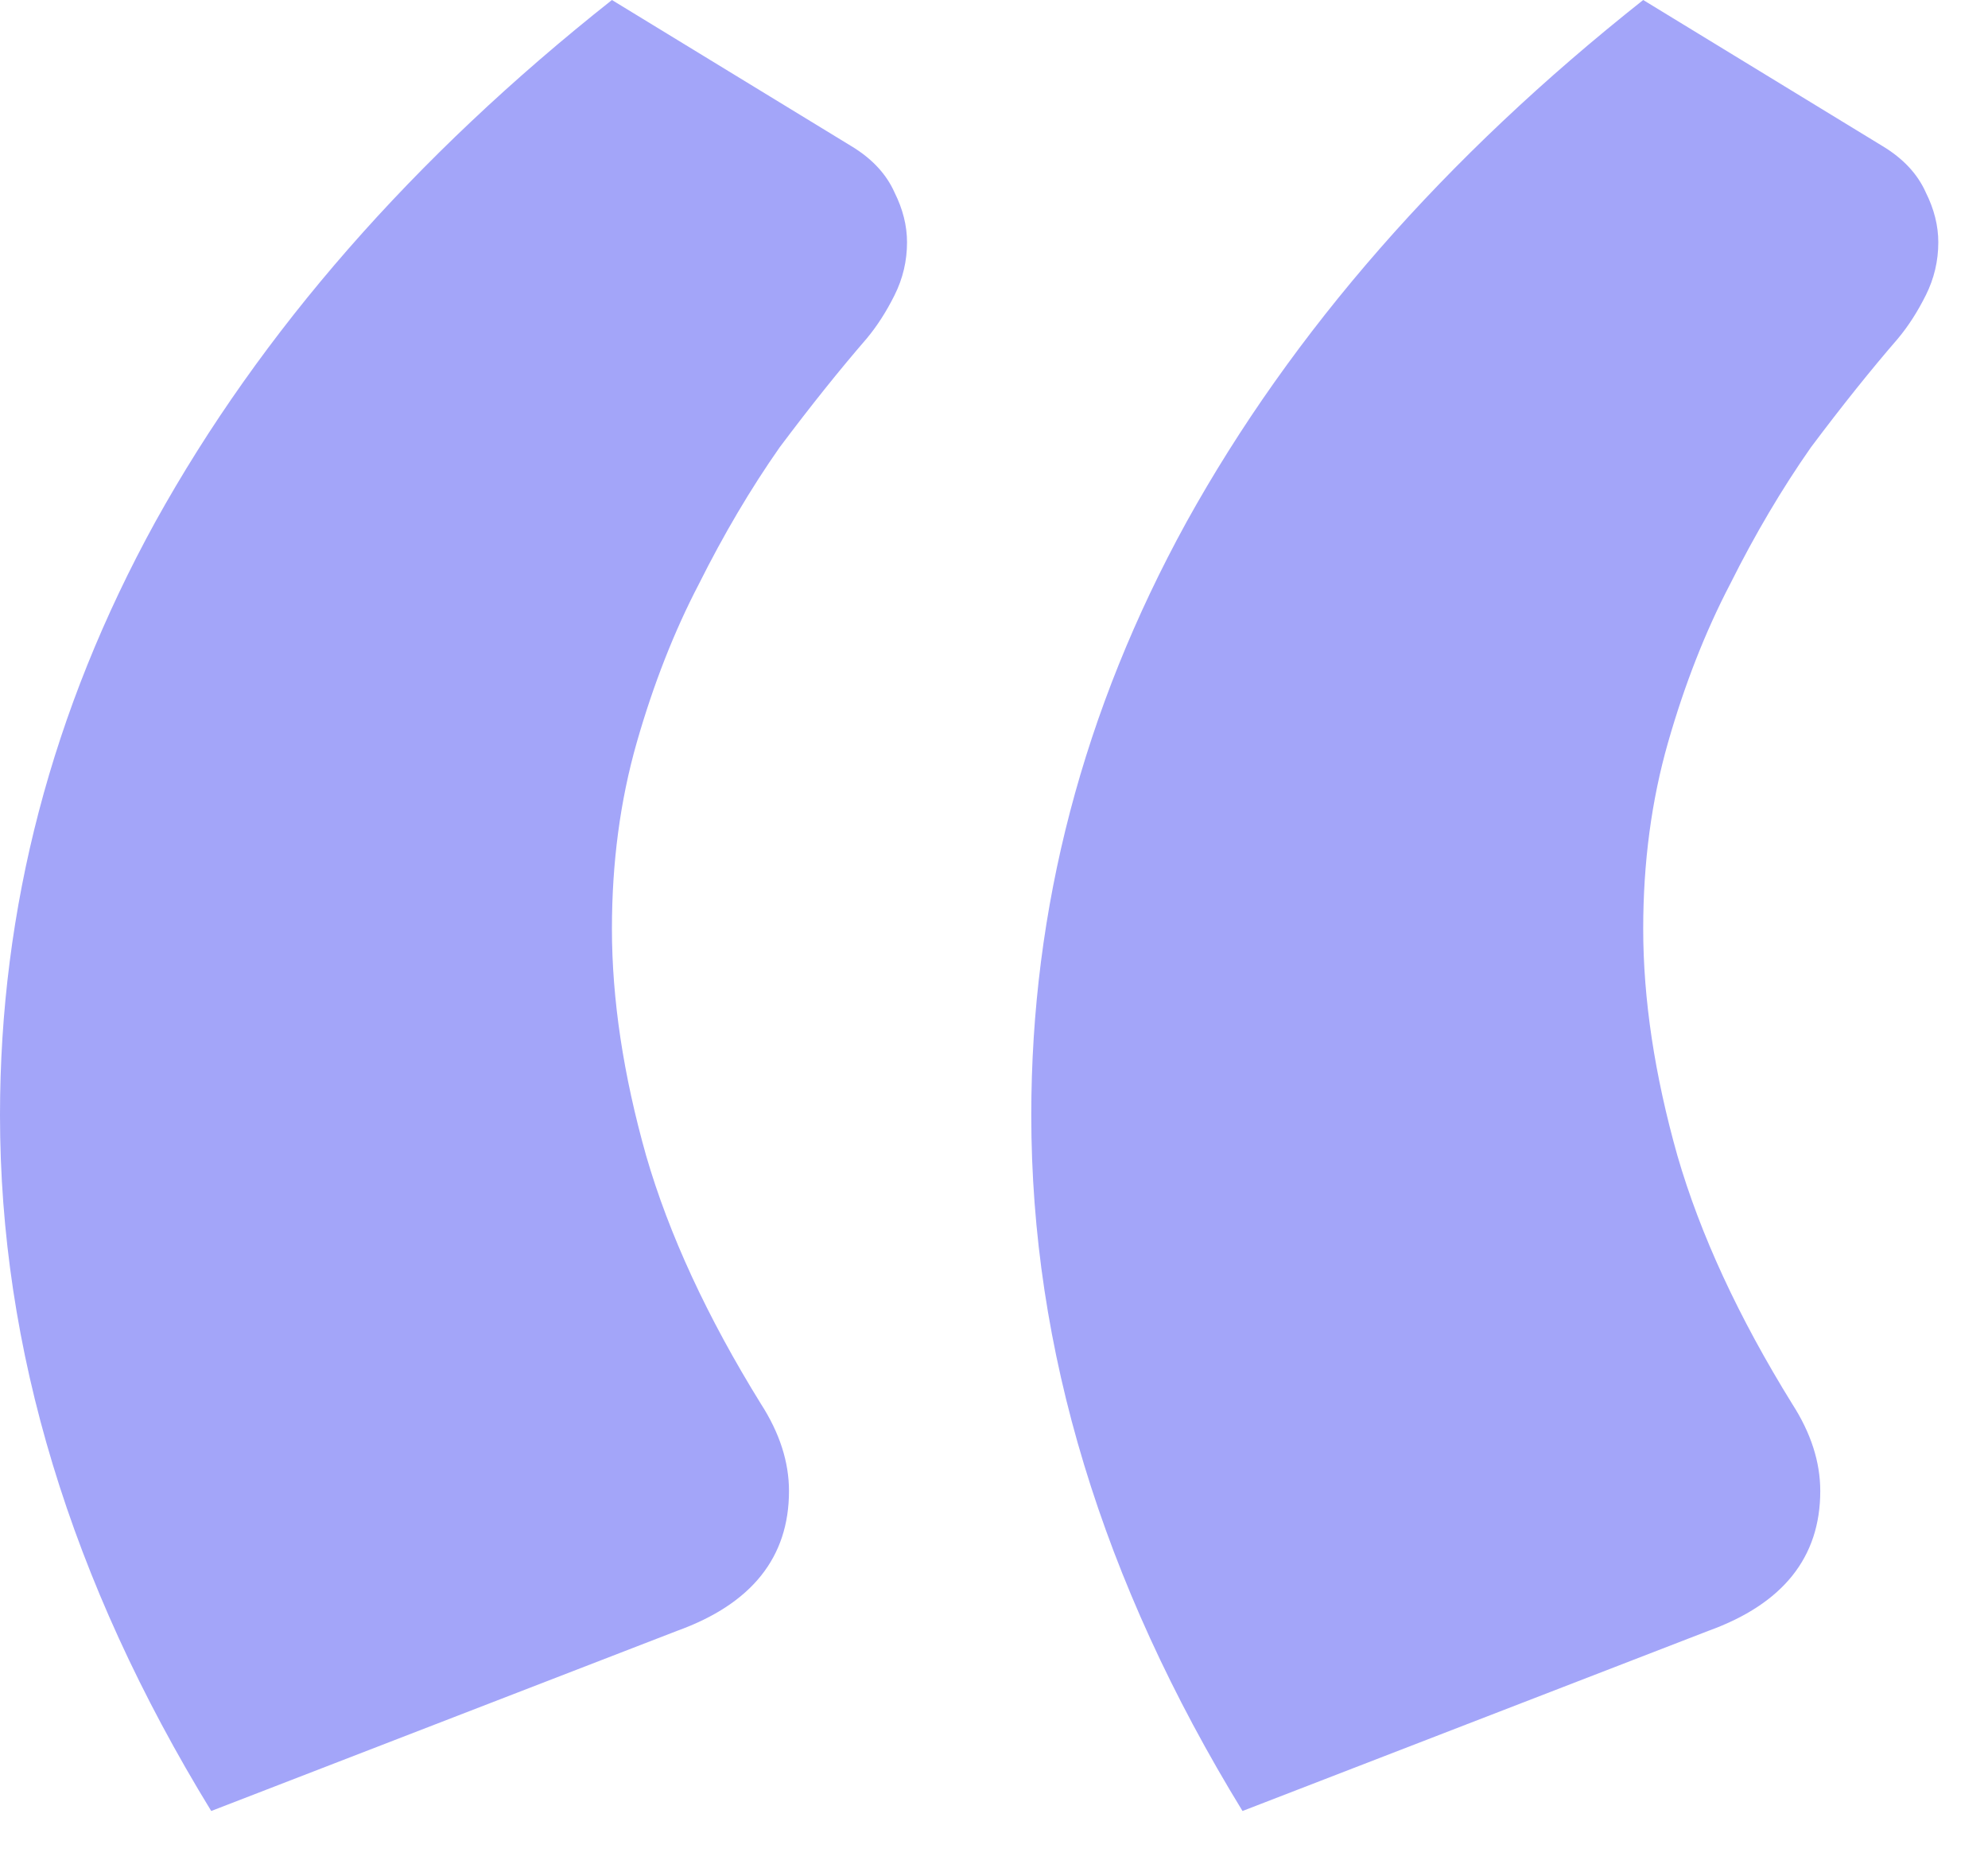 <svg width="32" height="30" viewBox="0 0 32 30" fill="none" xmlns="http://www.w3.org/2000/svg">
<path d="M3.4 29.15C1.133 25.45 0 21.717 0 17.95C0 14.617 0.833 11.433 2.5 8.4C4.2 5.333 6.65 2.533 9.85 0L13.7 2.35C14.033 2.55 14.267 2.8 14.4 3.1C14.533 3.367 14.6 3.633 14.6 3.9C14.6 4.2 14.533 4.483 14.4 4.75C14.267 5.017 14.117 5.25 13.95 5.45C13.517 5.95 13.05 6.533 12.55 7.2C12.083 7.867 11.65 8.6 11.25 9.4C10.85 10.167 10.517 11.017 10.25 11.95C9.983 12.883 9.85 13.883 9.85 14.95C9.85 16.083 10.033 17.3 10.4 18.6C10.767 19.867 11.383 21.2 12.25 22.6C12.55 23.067 12.7 23.533 12.7 24C12.7 25.067 12.1 25.817 10.9 26.25L3.4 29.15ZM20 29.15C17.733 25.45 16.6 21.717 16.6 17.95C16.6 14.617 17.433 11.433 19.1 8.4C20.8 5.333 23.25 2.533 26.45 0L30.3 2.35C30.633 2.55 30.867 2.8 31 3.1C31.133 3.367 31.2 3.633 31.2 3.9C31.2 4.2 31.133 4.483 31 4.75C30.867 5.017 30.717 5.25 30.55 5.45C30.117 5.95 29.65 6.533 29.15 7.2C28.683 7.867 28.25 8.6 27.85 9.4C27.45 10.167 27.117 11.017 26.85 11.95C26.583 12.883 26.45 13.883 26.45 14.95C26.45 16.083 26.633 17.3 27 18.6C27.367 19.867 27.983 21.2 28.85 22.6C29.15 23.067 29.3 23.533 29.3 24C29.3 25.067 28.7 25.817 27.5 26.25L20 29.15Z" fill="#A3A5F9"/>
</svg>
